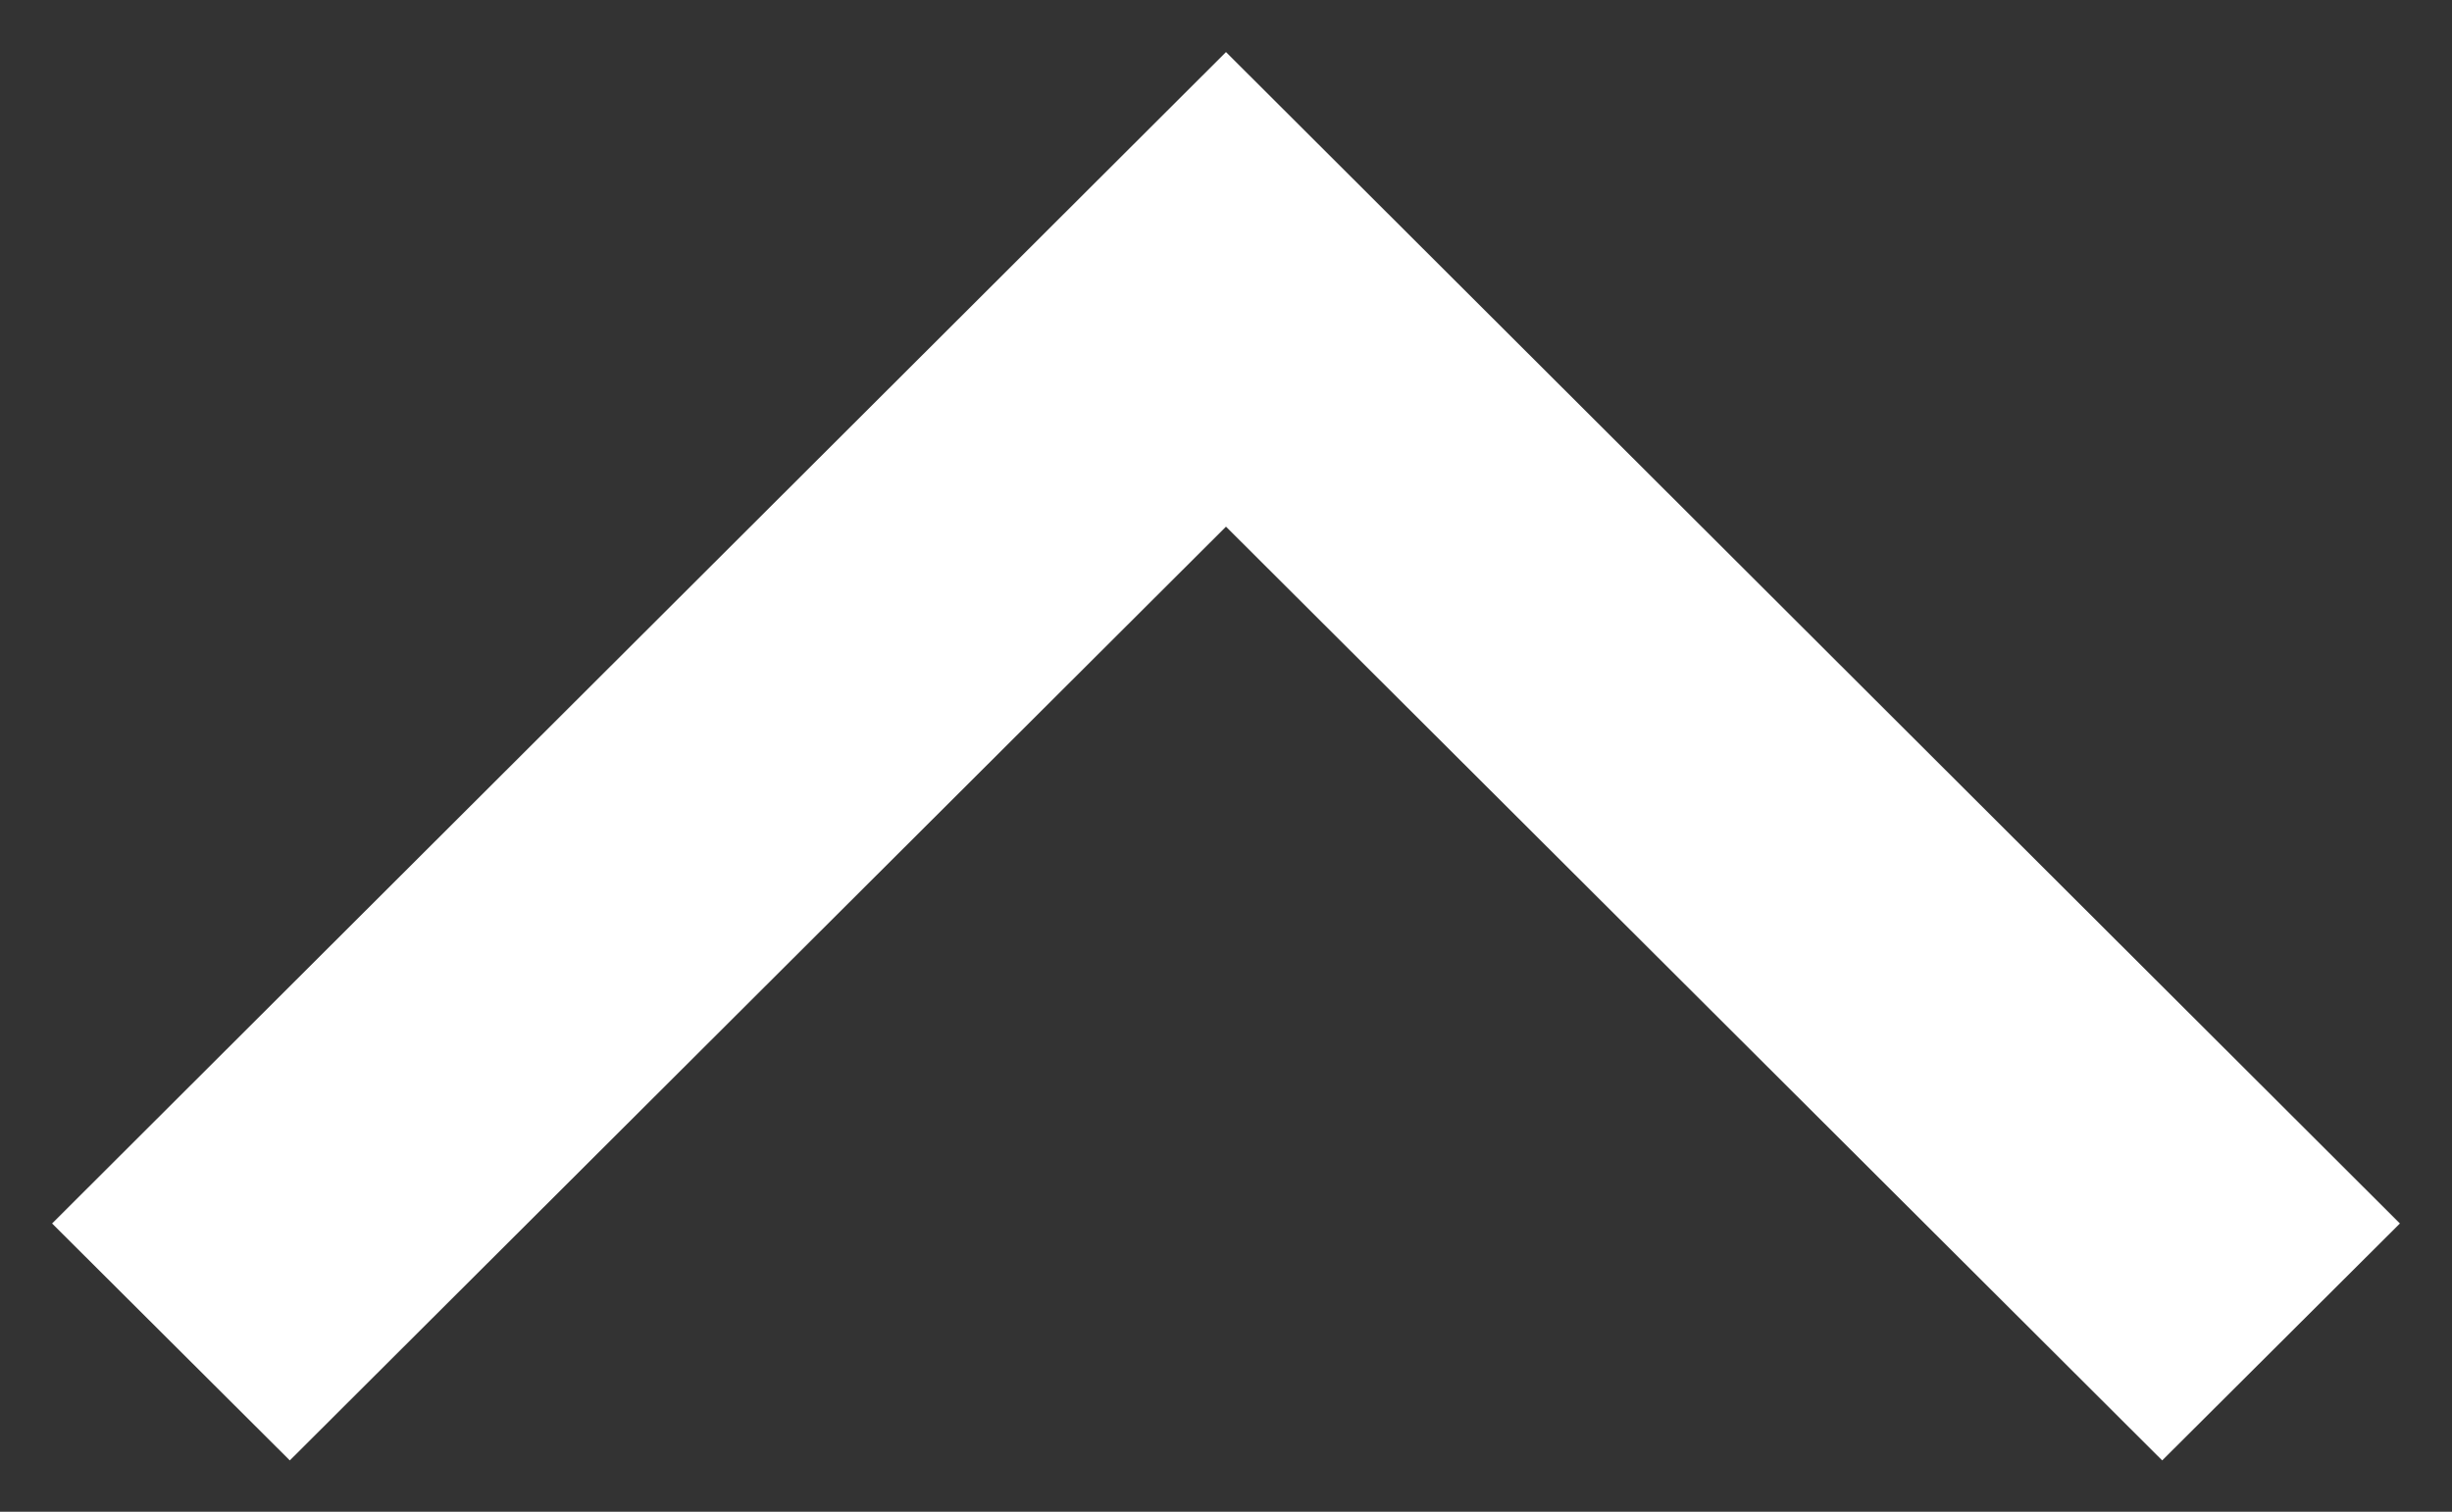 <?xml version="1.0" encoding="UTF-8"?>
<svg id="Layer_1" xmlns="http://www.w3.org/2000/svg" version="1.1" viewBox="0 0 334.2 206.1">
  <rect x="0" y="0" width="334.2" height="206.1" fill="#333333" stroke="none"/>
  <!-- Generator: Adobe Illustrator 29.1.0, SVG Export Plug-In . SVG Version: 2.1.0 Build 142)  -->
  <defs>
    <style>
      .st0 {
        fill: #fff;
      }
    </style>
  </defs>
  <polygon class="st0" points="39.5 199.1 7.1 166.8 167.1 7.1 167.1 7.1 167.1 7.1 327.1 166.8 294.7 199.1 167.1 71.8 39.5 199.1"/>
</svg>